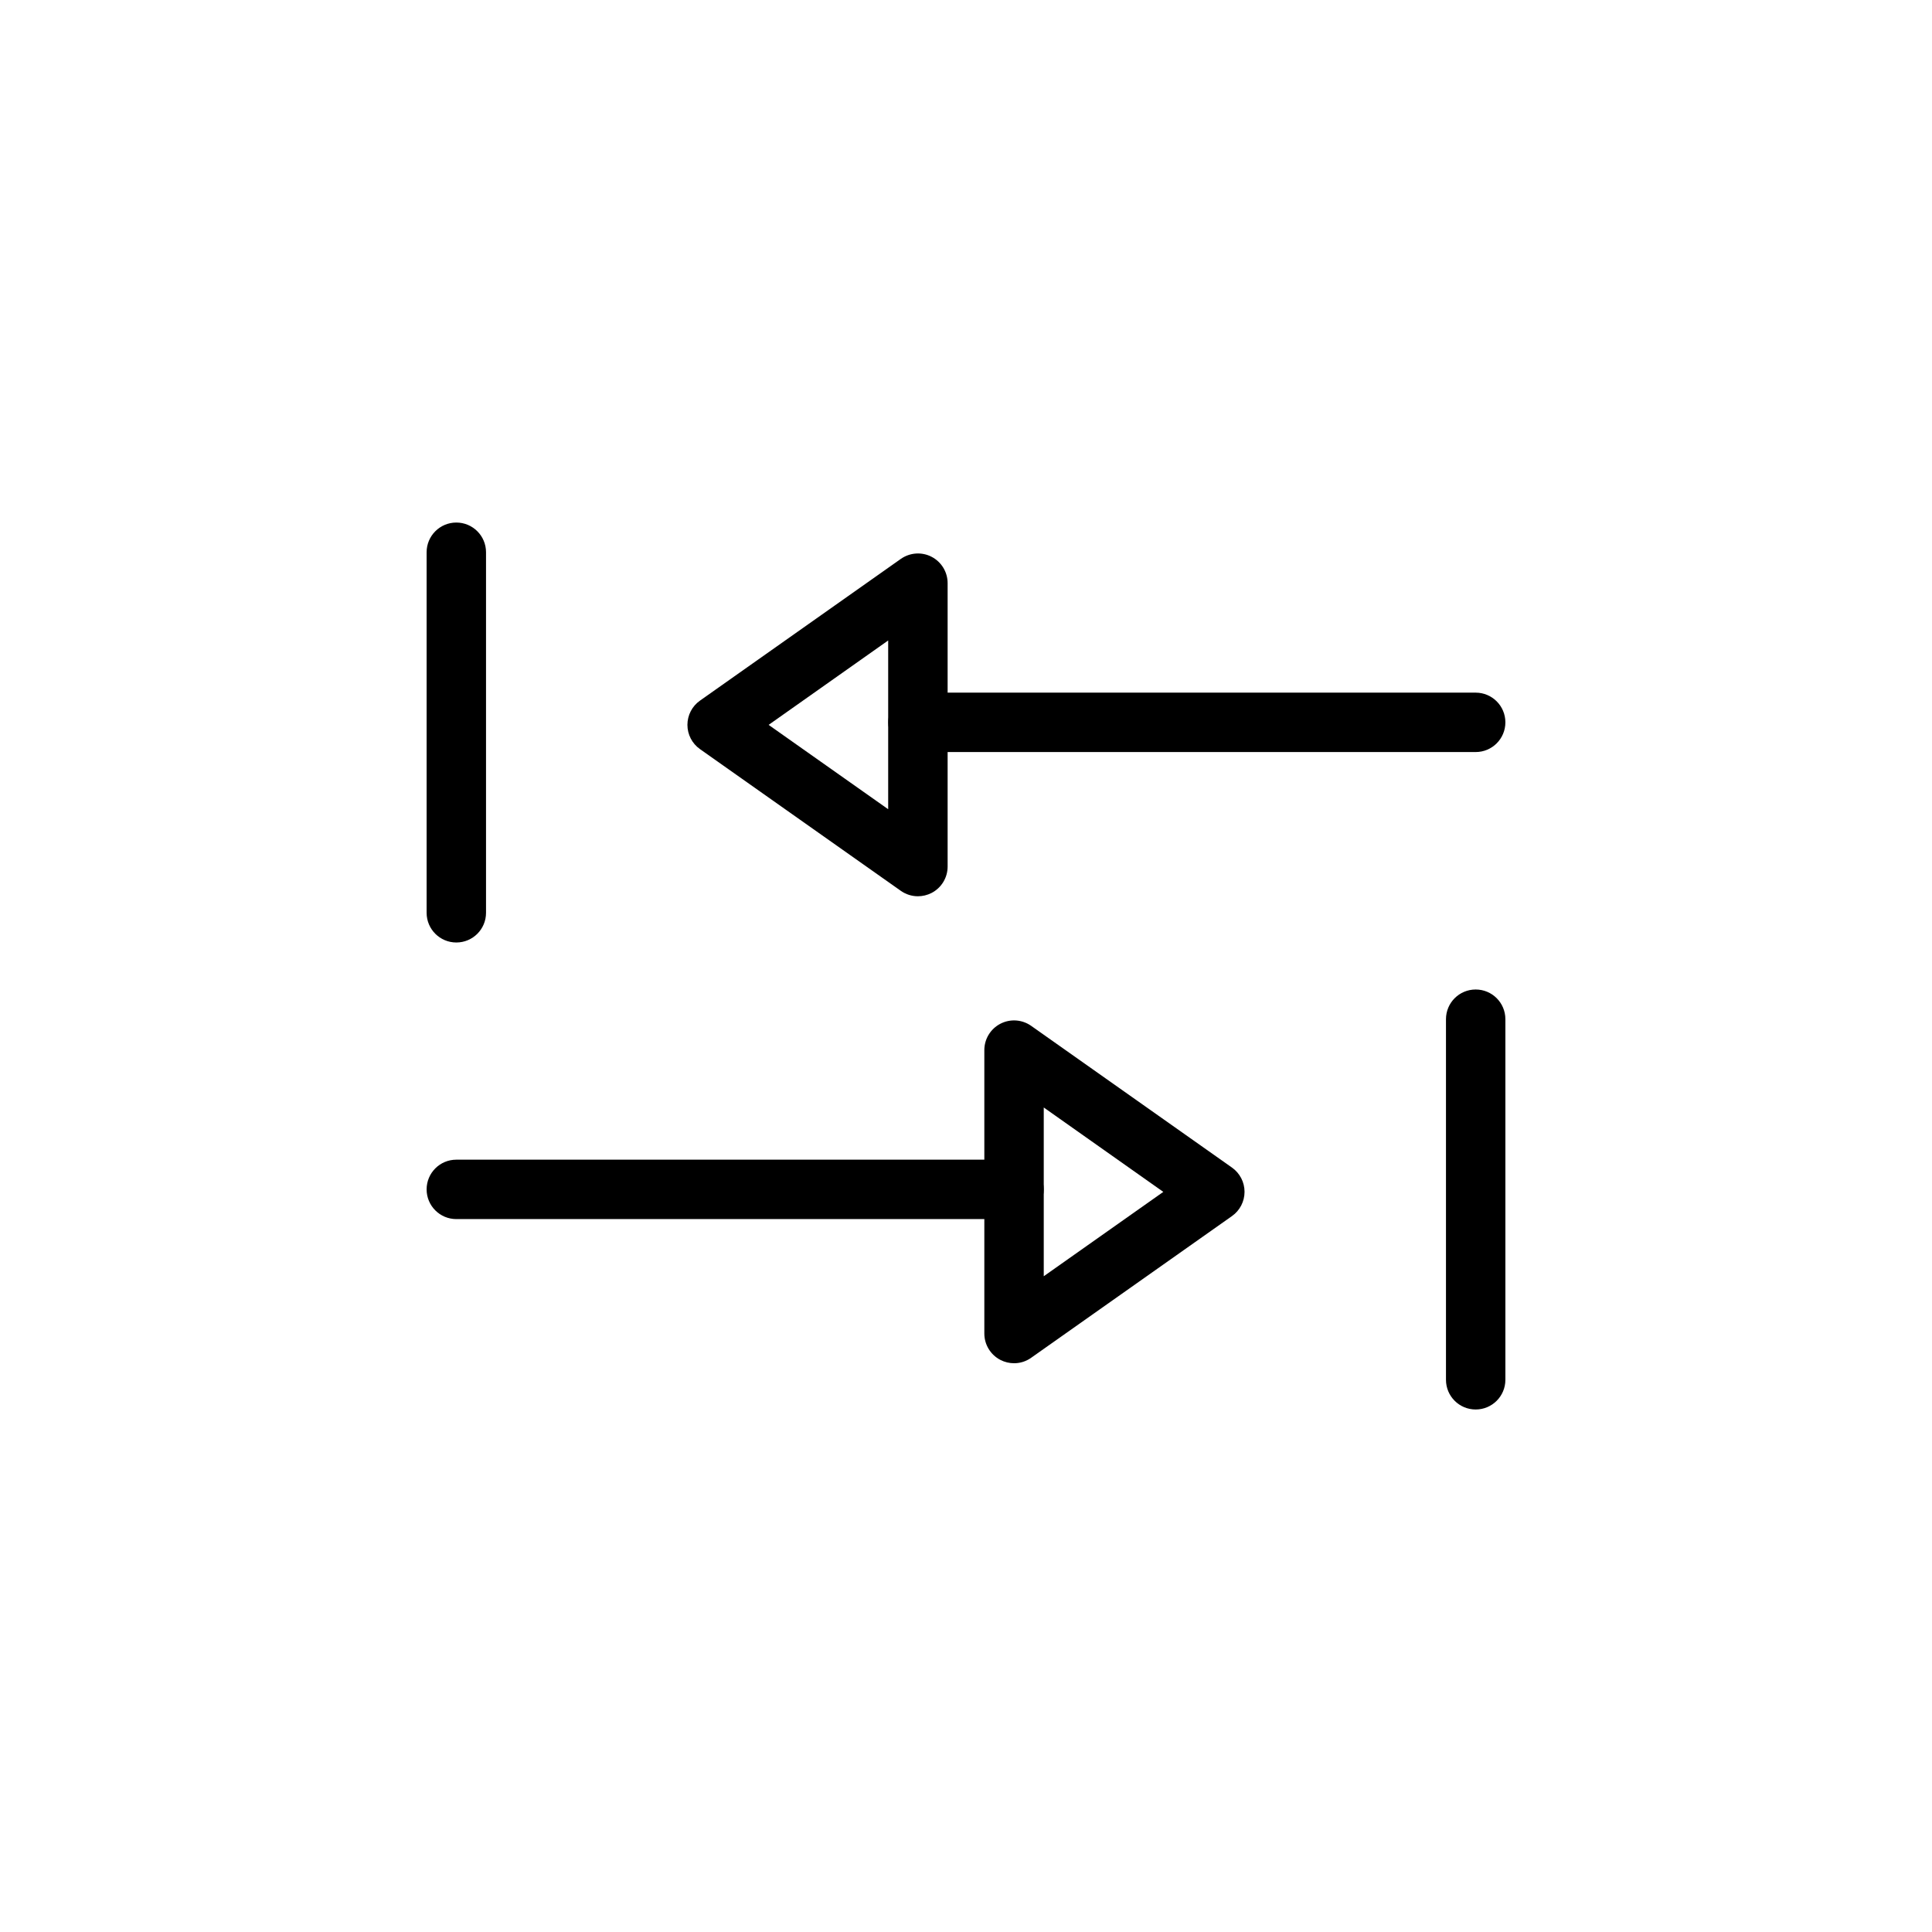 <?xml version="1.0" encoding="UTF-8"?>
<!-- Uploaded to: SVG Repo, www.svgrepo.com, Generator: SVG Repo Mixer Tools -->
<svg fill="#000000" width="800px" height="800px" version="1.1" viewBox="144 144 512 512" xmlns="http://www.w3.org/2000/svg">
 <g>
  <path d="m387.26 381.52c-1.598 0-3.18-0.488-4.535-1.441l-53.215-37.551c-2.094-1.473-3.336-3.871-3.336-6.43s1.242-4.961 3.336-6.43l53.215-37.551c2.41-1.691 5.559-1.914 8.156-0.559 2.613 1.355 4.25 4.047 4.25 6.992v75.098c0 2.945-1.637 5.637-4.25 6.992-1.141 0.586-2.387 0.879-3.621 0.879zm-39.566-45.422 31.684 22.355v-44.723z"/>
  <path d="m535.07 343.3h-147.8c-4.352 0-7.871-3.527-7.871-7.871s3.519-7.871 7.871-7.871h147.8c4.352 0 7.871 3.527 7.871 7.871s-3.516 7.871-7.871 7.871z"/>
  <path d="m264.93 393.77c-4.352 0-7.871-3.527-7.871-7.871v-95.547c0-4.344 3.519-7.871 7.871-7.871 4.352 0 7.871 3.527 7.871 7.871v95.551c0 4.348-3.516 7.867-7.871 7.867z"/>
  <path d="m412.73 505.27c-1.234 0-2.481-0.293-3.621-0.883-2.613-1.355-4.25-4.047-4.25-6.992v-75.098c0-2.945 1.637-5.637 4.25-6.992 2.606-1.355 5.746-1.141 8.156 0.551l53.215 37.559c2.094 1.48 3.336 3.871 3.336 6.43s-1.242 4.961-3.336 6.43l-53.215 37.551c-1.355 0.965-2.938 1.445-4.535 1.445zm7.875-67.777v44.723l31.684-22.355z"/>
  <path d="m412.73 467.07h-147.8c-4.352 0-7.871-3.519-7.871-7.871 0-4.352 3.519-7.871 7.871-7.871h147.8c4.352 0 7.871 3.519 7.871 7.871 0.004 4.356-3.516 7.871-7.871 7.871z"/>
  <path d="m535.07 517.53c-4.352 0-7.871-3.519-7.871-7.871v-95.559c0-4.352 3.519-7.871 7.871-7.871 4.352 0 7.871 3.519 7.871 7.871v95.559c0 4.344-3.516 7.871-7.871 7.871z"/>
 </g>
</svg>